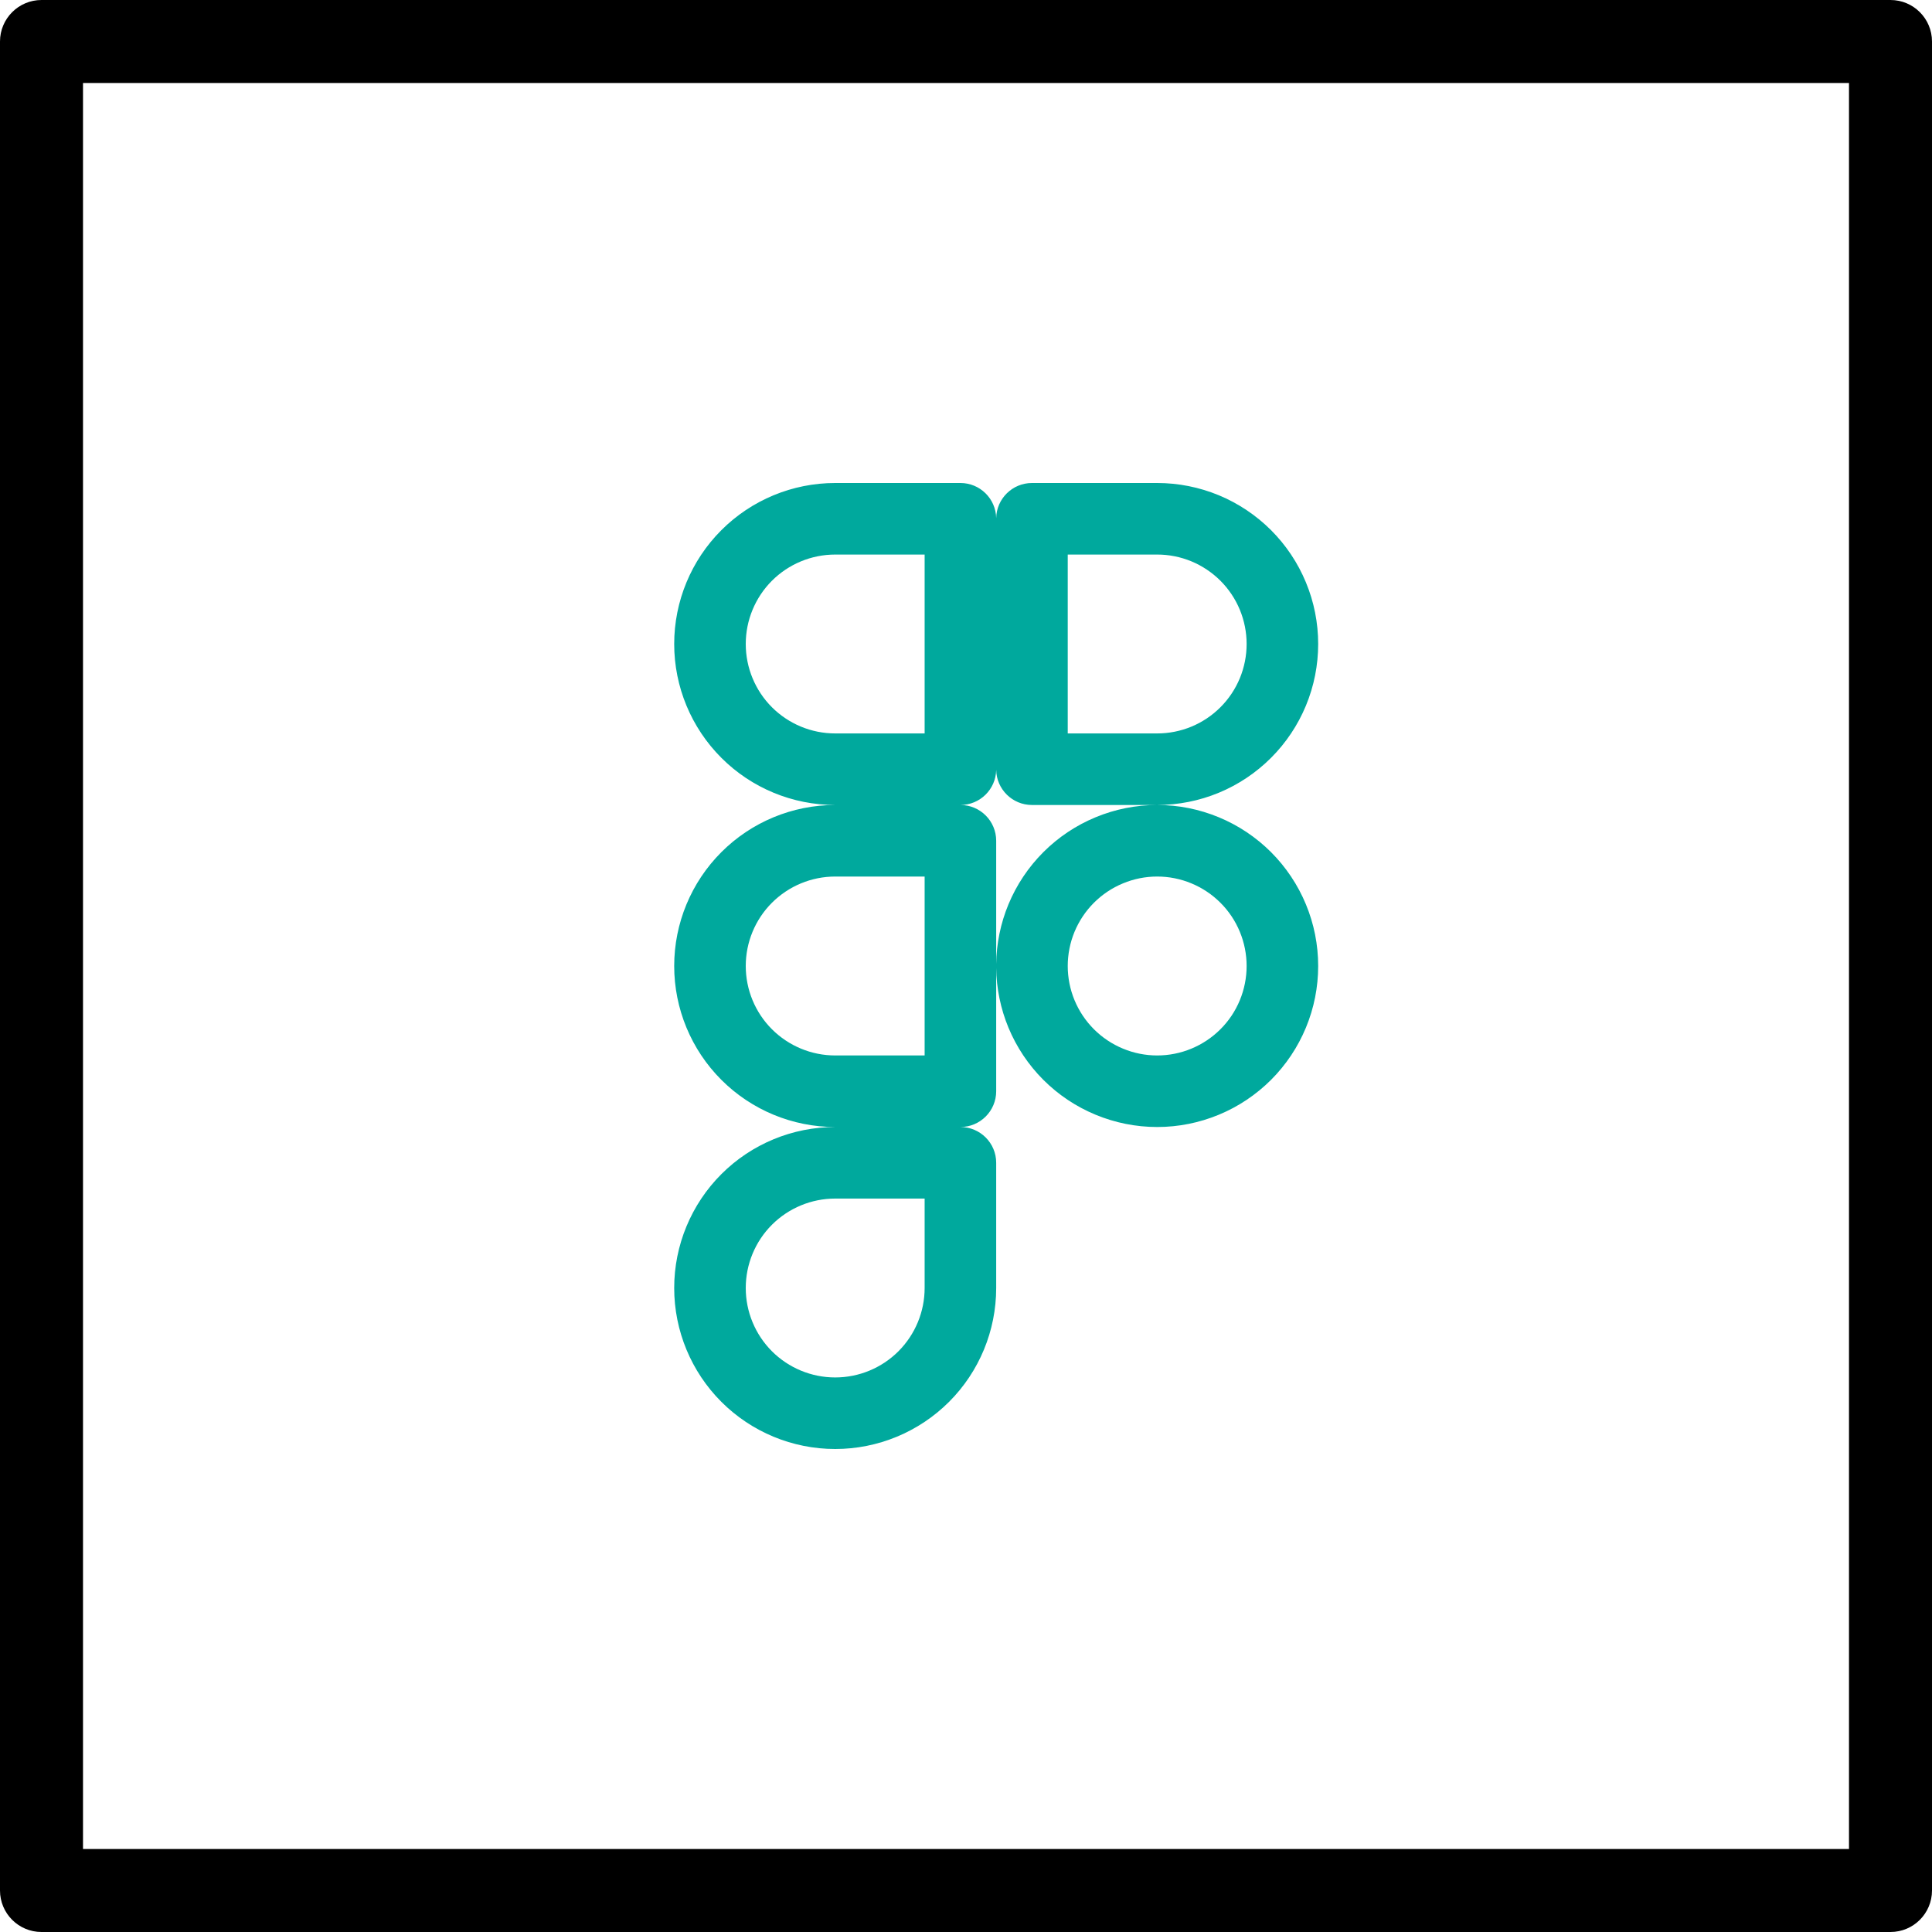 <svg width="56" height="56" viewBox="0 0 56 56" fill="none" xmlns="http://www.w3.org/2000/svg">
<path fill-rule="evenodd" clip-rule="evenodd" d="M24.209 16.074C23.521 16.074 22.862 16.347 22.375 16.833C21.889 17.32 21.616 17.979 21.616 18.667C21.616 19.354 21.889 20.014 22.375 20.5C22.862 20.986 23.521 21.259 24.209 21.259H26.801V16.074H24.209ZM20.909 15.367C21.784 14.492 22.971 14 24.209 14H27.838C28.405 14 28.865 14.454 28.875 15.019C28.885 14.454 29.346 14 29.912 14H33.542C34.154 14 34.761 14.121 35.328 14.355C35.894 14.59 36.408 14.934 36.842 15.367C37.275 15.8 37.619 16.315 37.853 16.881C38.088 17.447 38.208 18.054 38.208 18.667C38.208 19.279 38.088 19.886 37.853 20.453C37.619 21.019 37.275 21.533 36.842 21.966C36.408 22.4 35.894 22.744 35.328 22.978C34.761 23.213 34.154 23.333 33.542 23.333H29.912C29.346 23.333 28.885 22.879 28.875 22.315C28.865 22.879 28.405 23.333 27.838 23.333C28.411 23.333 28.875 23.798 28.875 24.37V27.945C28.882 27.351 29.003 26.763 29.23 26.214C29.465 25.648 29.808 25.134 30.242 24.7C30.675 24.267 31.19 23.923 31.756 23.689C32.322 23.454 32.929 23.333 33.542 23.333C34.154 23.333 34.761 23.454 35.328 23.689C35.894 23.923 36.408 24.267 36.842 24.7C37.275 25.134 37.619 25.648 37.853 26.214C38.088 26.78 38.208 27.387 38.208 28C38.208 28.613 38.088 29.22 37.853 29.786C37.619 30.352 37.275 30.866 36.842 31.3C36.408 31.733 35.894 32.077 35.328 32.311C34.761 32.546 34.154 32.667 33.542 32.667C32.929 32.667 32.322 32.546 31.756 32.311C31.19 32.077 30.675 31.733 30.242 31.3C29.808 30.866 29.465 30.352 29.23 29.786C29.003 29.237 28.882 28.649 28.875 28.055V31.63C28.875 32.202 28.411 32.667 27.838 32.667C28.411 32.667 28.875 33.131 28.875 33.704V37.333C28.875 38.571 28.384 39.758 27.509 40.633C26.633 41.508 25.446 42 24.209 42C22.971 42 21.784 41.508 20.909 40.633C20.034 39.758 19.542 38.571 19.542 37.333C19.542 36.096 20.034 34.909 20.909 34.033C21.784 33.158 22.971 32.667 24.209 32.667C22.971 32.667 21.784 32.175 20.909 31.3C20.034 30.425 19.542 29.238 19.542 28C19.542 26.762 20.034 25.575 20.909 24.7C21.784 23.825 22.971 23.333 24.209 23.333C22.971 23.333 21.784 22.842 20.909 21.966C20.034 21.091 19.542 19.904 19.542 18.667C19.542 17.429 20.034 16.242 20.909 15.367ZM30.949 21.259H33.542C33.882 21.259 34.219 21.192 34.534 21.062C34.848 20.932 35.134 20.741 35.375 20.5C35.616 20.259 35.807 19.973 35.937 19.659C36.067 19.344 36.134 19.007 36.134 18.667C36.134 18.326 36.067 17.989 35.937 17.674C35.807 17.36 35.616 17.074 35.375 16.833C35.134 16.593 34.848 16.402 34.534 16.271C34.219 16.141 33.882 16.074 33.542 16.074H30.949V21.259ZM32.55 25.605C32.864 25.474 33.201 25.407 33.542 25.407C33.882 25.407 34.219 25.474 34.534 25.605C34.848 25.735 35.134 25.926 35.375 26.167C35.616 26.407 35.807 26.693 35.937 27.008C36.067 27.322 36.134 27.66 36.134 28C36.134 28.34 36.067 28.678 35.937 28.992C35.807 29.307 35.616 29.593 35.375 29.833C35.134 30.074 34.848 30.265 34.534 30.395C34.219 30.526 33.882 30.593 33.542 30.593C33.201 30.593 32.864 30.526 32.55 30.395C32.235 30.265 31.949 30.074 31.708 29.833C31.468 29.593 31.277 29.307 31.146 28.992C31.016 28.678 30.949 28.34 30.949 28C30.949 27.66 31.016 27.322 31.146 27.008C31.277 26.693 31.468 26.407 31.708 26.167C31.949 25.926 32.235 25.735 32.55 25.605ZM24.209 34.741C23.521 34.741 22.862 35.014 22.375 35.5C21.889 35.986 21.616 36.646 21.616 37.333C21.616 38.021 21.889 38.68 22.375 39.167C22.862 39.653 23.521 39.926 24.209 39.926C24.896 39.926 25.556 39.653 26.042 39.167C26.528 38.68 26.801 38.021 26.801 37.333V34.741H24.209ZM22.375 26.167C22.862 25.681 23.521 25.407 24.209 25.407H26.801V30.593H24.209C23.521 30.593 22.862 30.319 22.375 29.833C21.889 29.347 21.616 28.688 21.616 28C21.616 27.312 21.889 26.653 22.375 26.167Z" fill="#00A99D"/>
<path d="M54.797 56H1.203C0.539 56 0 55.461 0 54.797V1.203C0 0.539 0.539 0 1.203 0H54.797C55.461 0 56 0.539 56 1.203V54.797C56 55.461 55.461 56 54.797 56ZM2.406 53.594H53.594V2.406H2.406V53.594Z" fill="black"/>
</svg>
